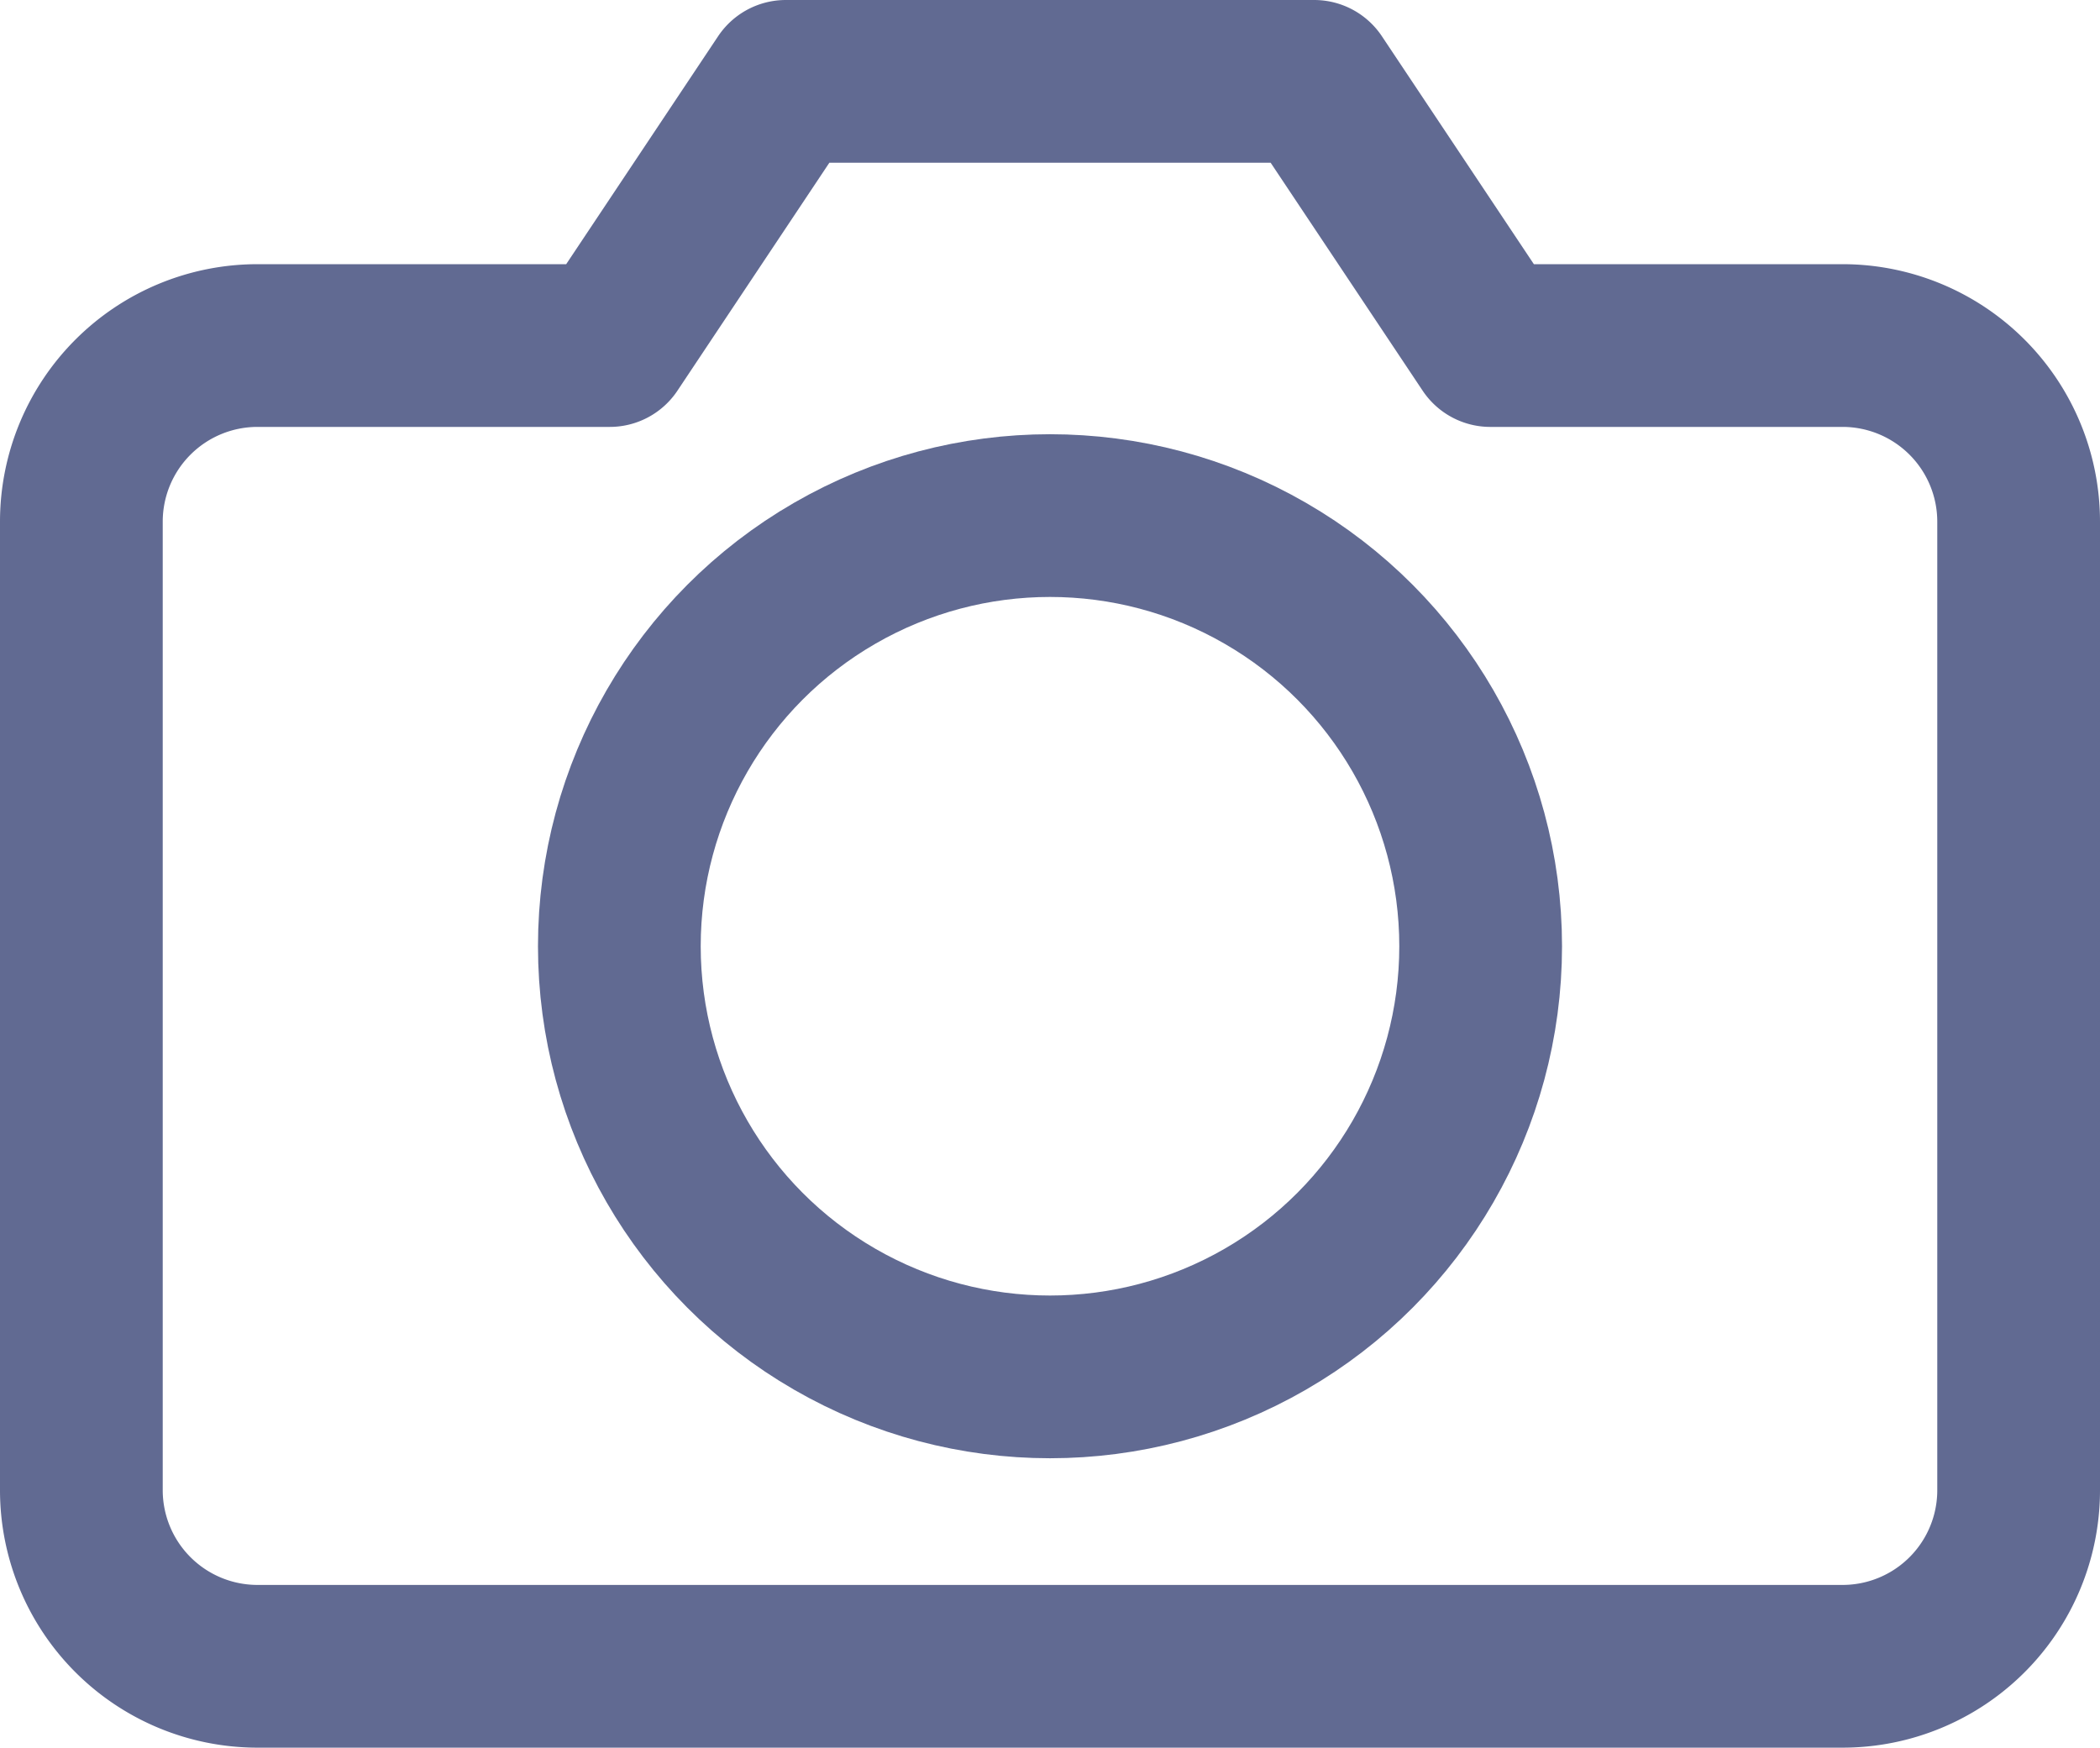 <svg xmlns="http://www.w3.org/2000/svg" width="25.81" height="21.481" viewBox="0 0 25.81 21.481"><defs><style>.a{fill:none;stroke:#616a92;stroke-linecap:round;stroke-linejoin:round;stroke-width:2px;}</style></defs><g transform="translate(1 1)"><path class="a" d="M24.81,20.316a2.164,2.164,0,0,1-2.165,2.164H3.165A2.165,2.165,0,0,1,1,20.316V8.411A2.165,2.165,0,0,1,3.165,6.247H7.494L9.658,3h6.494l2.165,3.247h4.329A2.165,2.165,0,0,1,24.81,8.411Z" transform="translate(-1 -3)"/><circle class="a" cx="5.293" cy="5.293" r="5.293" transform="translate(6.612 5.337)"/></g></svg>